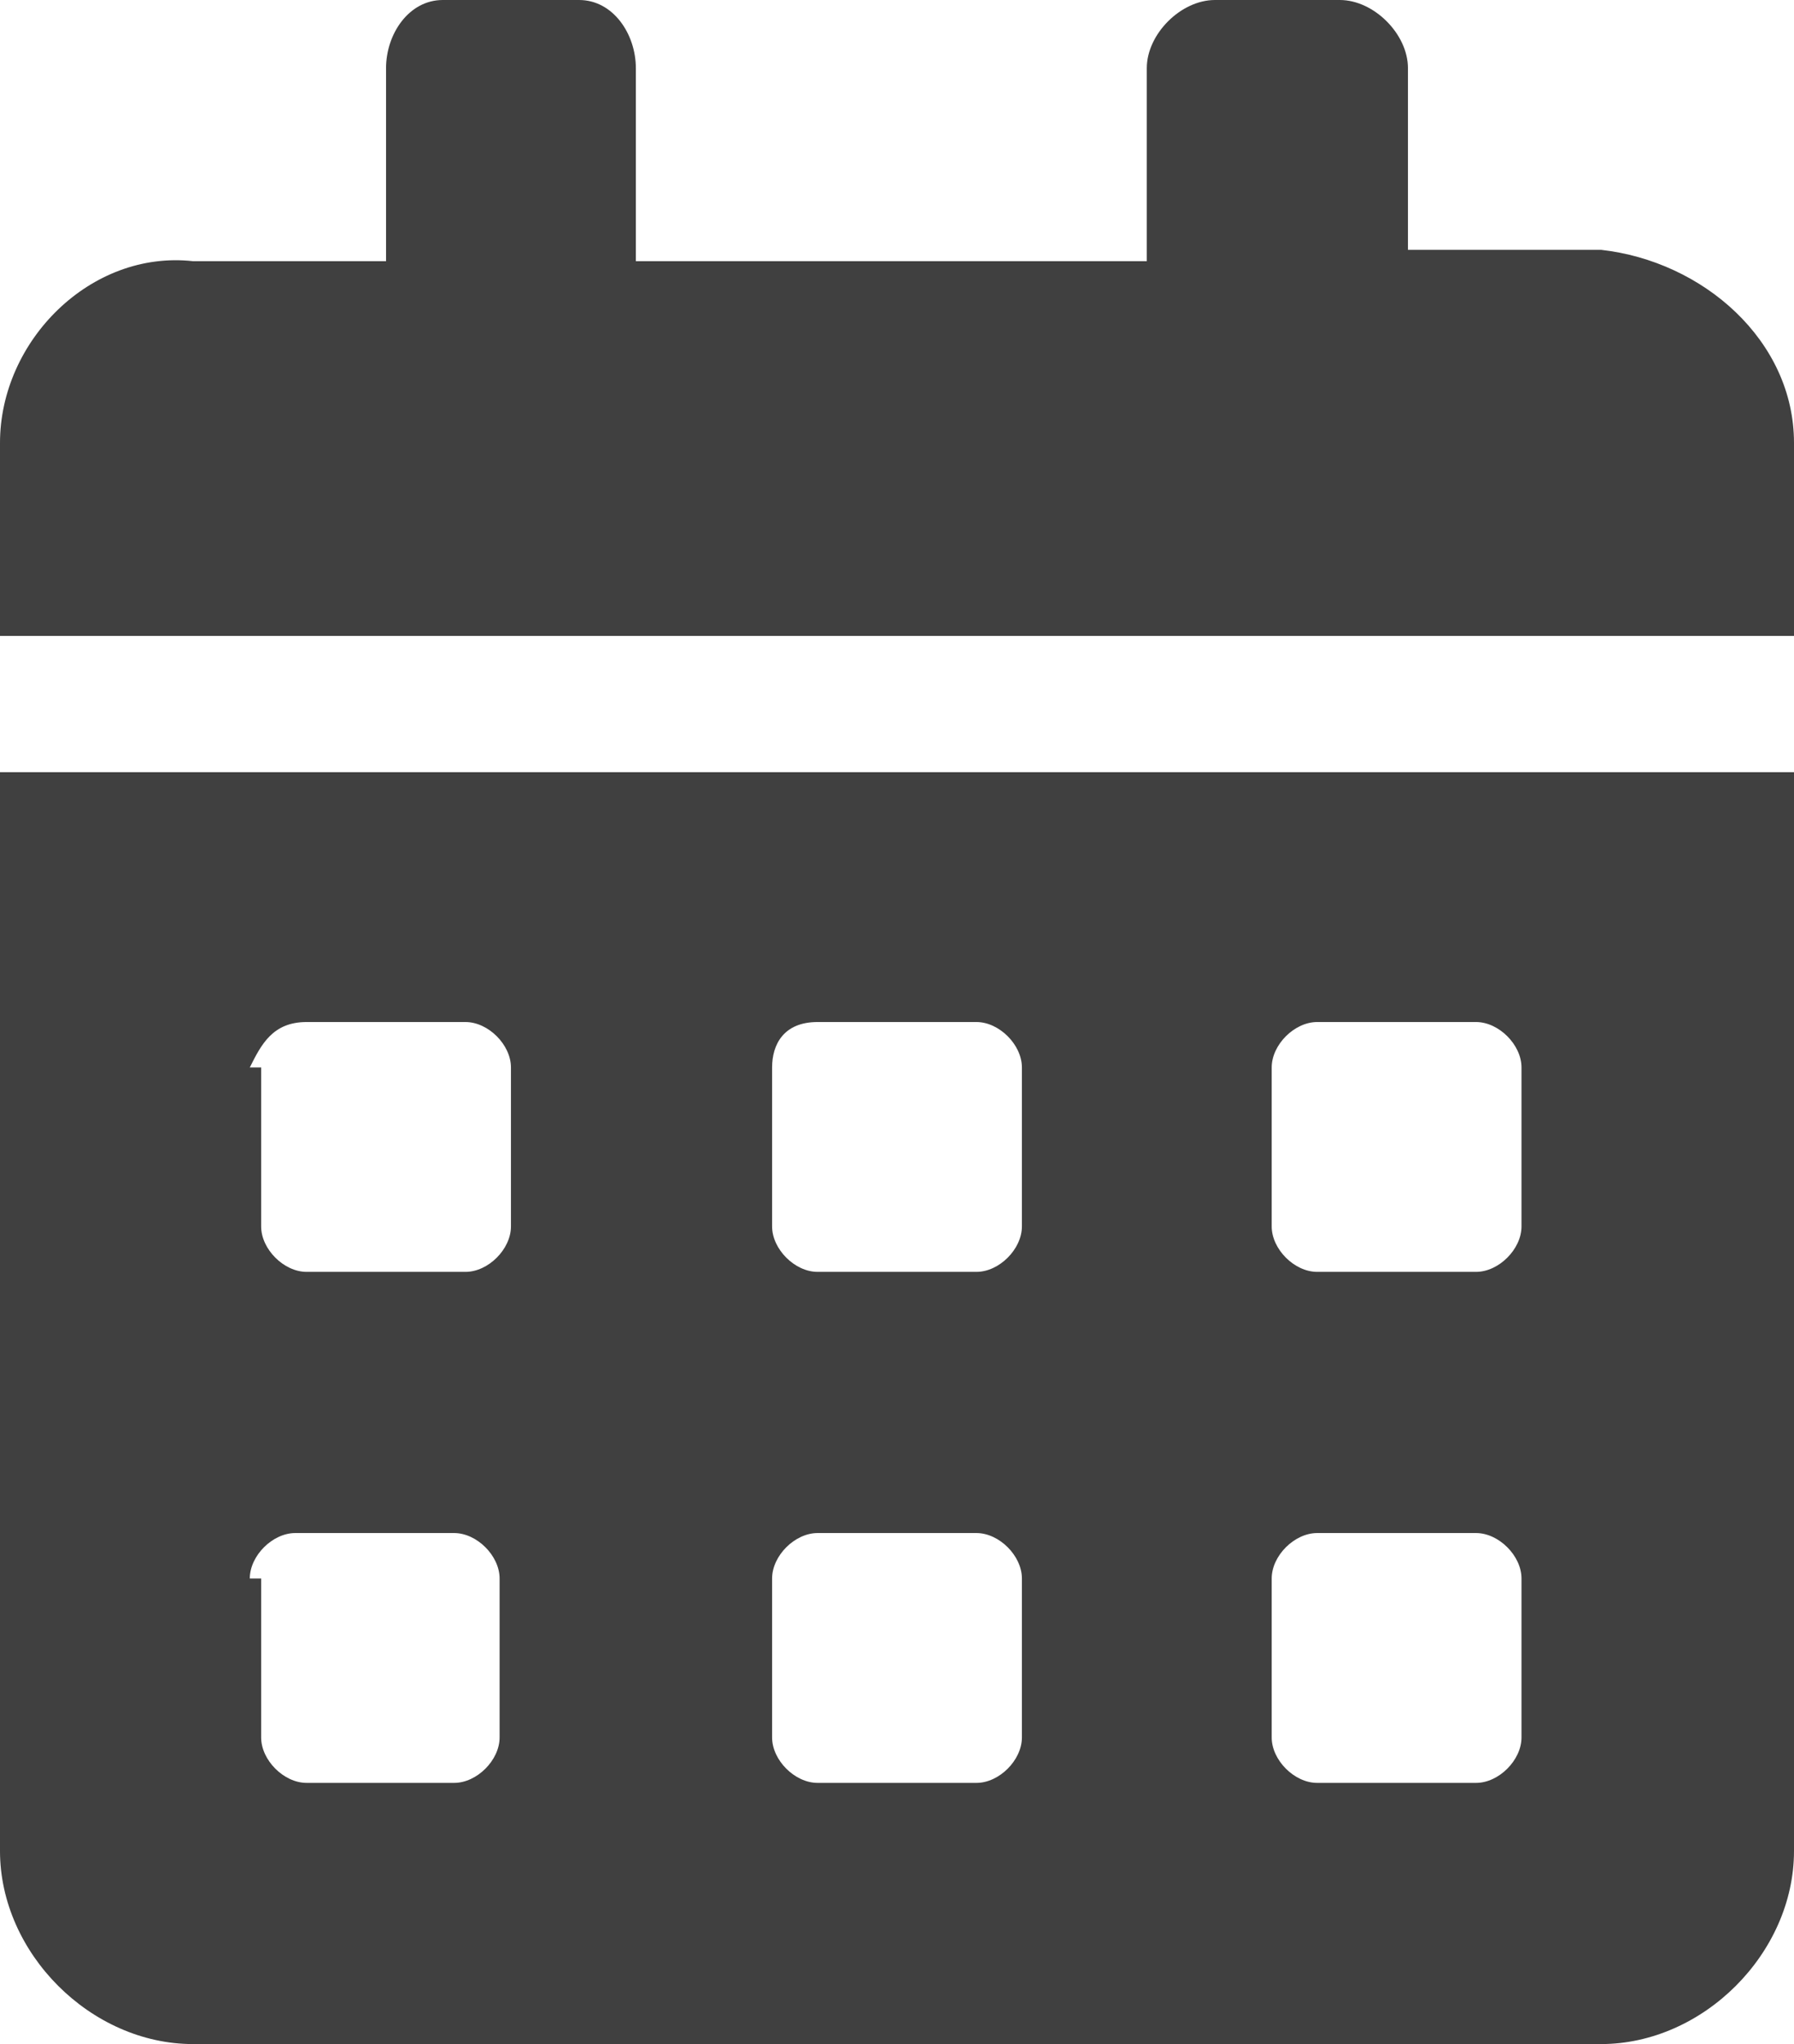 <?xml version="1.0" encoding="utf-8"?>
<!-- Generator: Adobe Illustrator 26.5.0, SVG Export Plug-In . SVG Version: 6.00 Build 0)  -->
<svg version="1.1" id="Livello_1" xmlns="http://www.w3.org/2000/svg" xmlns:xlink="http://www.w3.org/1999/xlink" x="0px" y="0px"
	 viewBox="0 0 15.8 18" style="enable-background:new 0 0 15.8 18;" xml:space="preserve">
<style type="text/css">
	.st0{fill:#404040;}
</style>
<path id="Icon_awesome-calendar-alt" class="st0" d="M0,16.3C0,17.2,0.8,18,1.7,18h12.4c0.9,0,1.7-0.8,1.7-1.7V6.8H0V16.3z
	 M11.2,9.4c0-0.2,0.2-0.4,0.4-0.4h1.4c0.2,0,0.4,0.2,0.4,0.4v1.4c0,0.2-0.2,0.4-0.4,0.4h-1.4c-0.2,0-0.4-0.2-0.4-0.4V9.4z
	 M11.2,13.9c0-0.2,0.2-0.4,0.4-0.4h1.4c0.2,0,0.4,0.2,0.4,0.4v1.4c0,0.2-0.2,0.4-0.4,0.4h-1.4c-0.2,0-0.4-0.2-0.4-0.4V13.9z
	 M6.8,9.4C6.8,9.2,6.9,9,7.2,9h1.4C8.8,9,9,9.2,9,9.4v1.4c0,0.2-0.2,0.4-0.4,0.4H7.2c-0.2,0-0.4-0.2-0.4-0.4V9.4z M6.8,13.9
	c0-0.2,0.2-0.4,0.4-0.4h1.4c0.2,0,0.4,0.2,0.4,0.4v1.4c0,0.2-0.2,0.4-0.4,0.4H7.2c-0.2,0-0.4-0.2-0.4-0.4V13.9z M2.2,9.4
	C2.3,9.2,2.4,9,2.7,9h1.4c0.2,0,0.4,0.2,0.4,0.4v1.4c0,0.2-0.2,0.4-0.4,0.4H2.7c-0.2,0-0.4-0.2-0.4-0.4V9.4z M2.2,13.9
	c0-0.2,0.2-0.4,0.4-0.4h1.4c0.2,0,0.4,0.2,0.4,0.4v1.4c0,0.2-0.2,0.4-0.4,0.4H2.7c-0.2,0-0.4-0.2-0.4-0.4V13.9z M14.1,2.2h-1.7V0.6
	c0-0.3-0.3-0.6-0.6-0.6h-1.1c-0.3,0-0.6,0.3-0.6,0.6v1.7H5.6V0.6C5.6,0.3,5.4,0,5.1,0H3.9C3.6,0,3.4,0.3,3.4,0.6v1.7H1.7
	C0.8,2.2,0,3,0,3.9c0,0,0,0,0,0v1.7h15.8V3.9C15.8,3,15,2.3,14.1,2.2z"/>
</svg>
